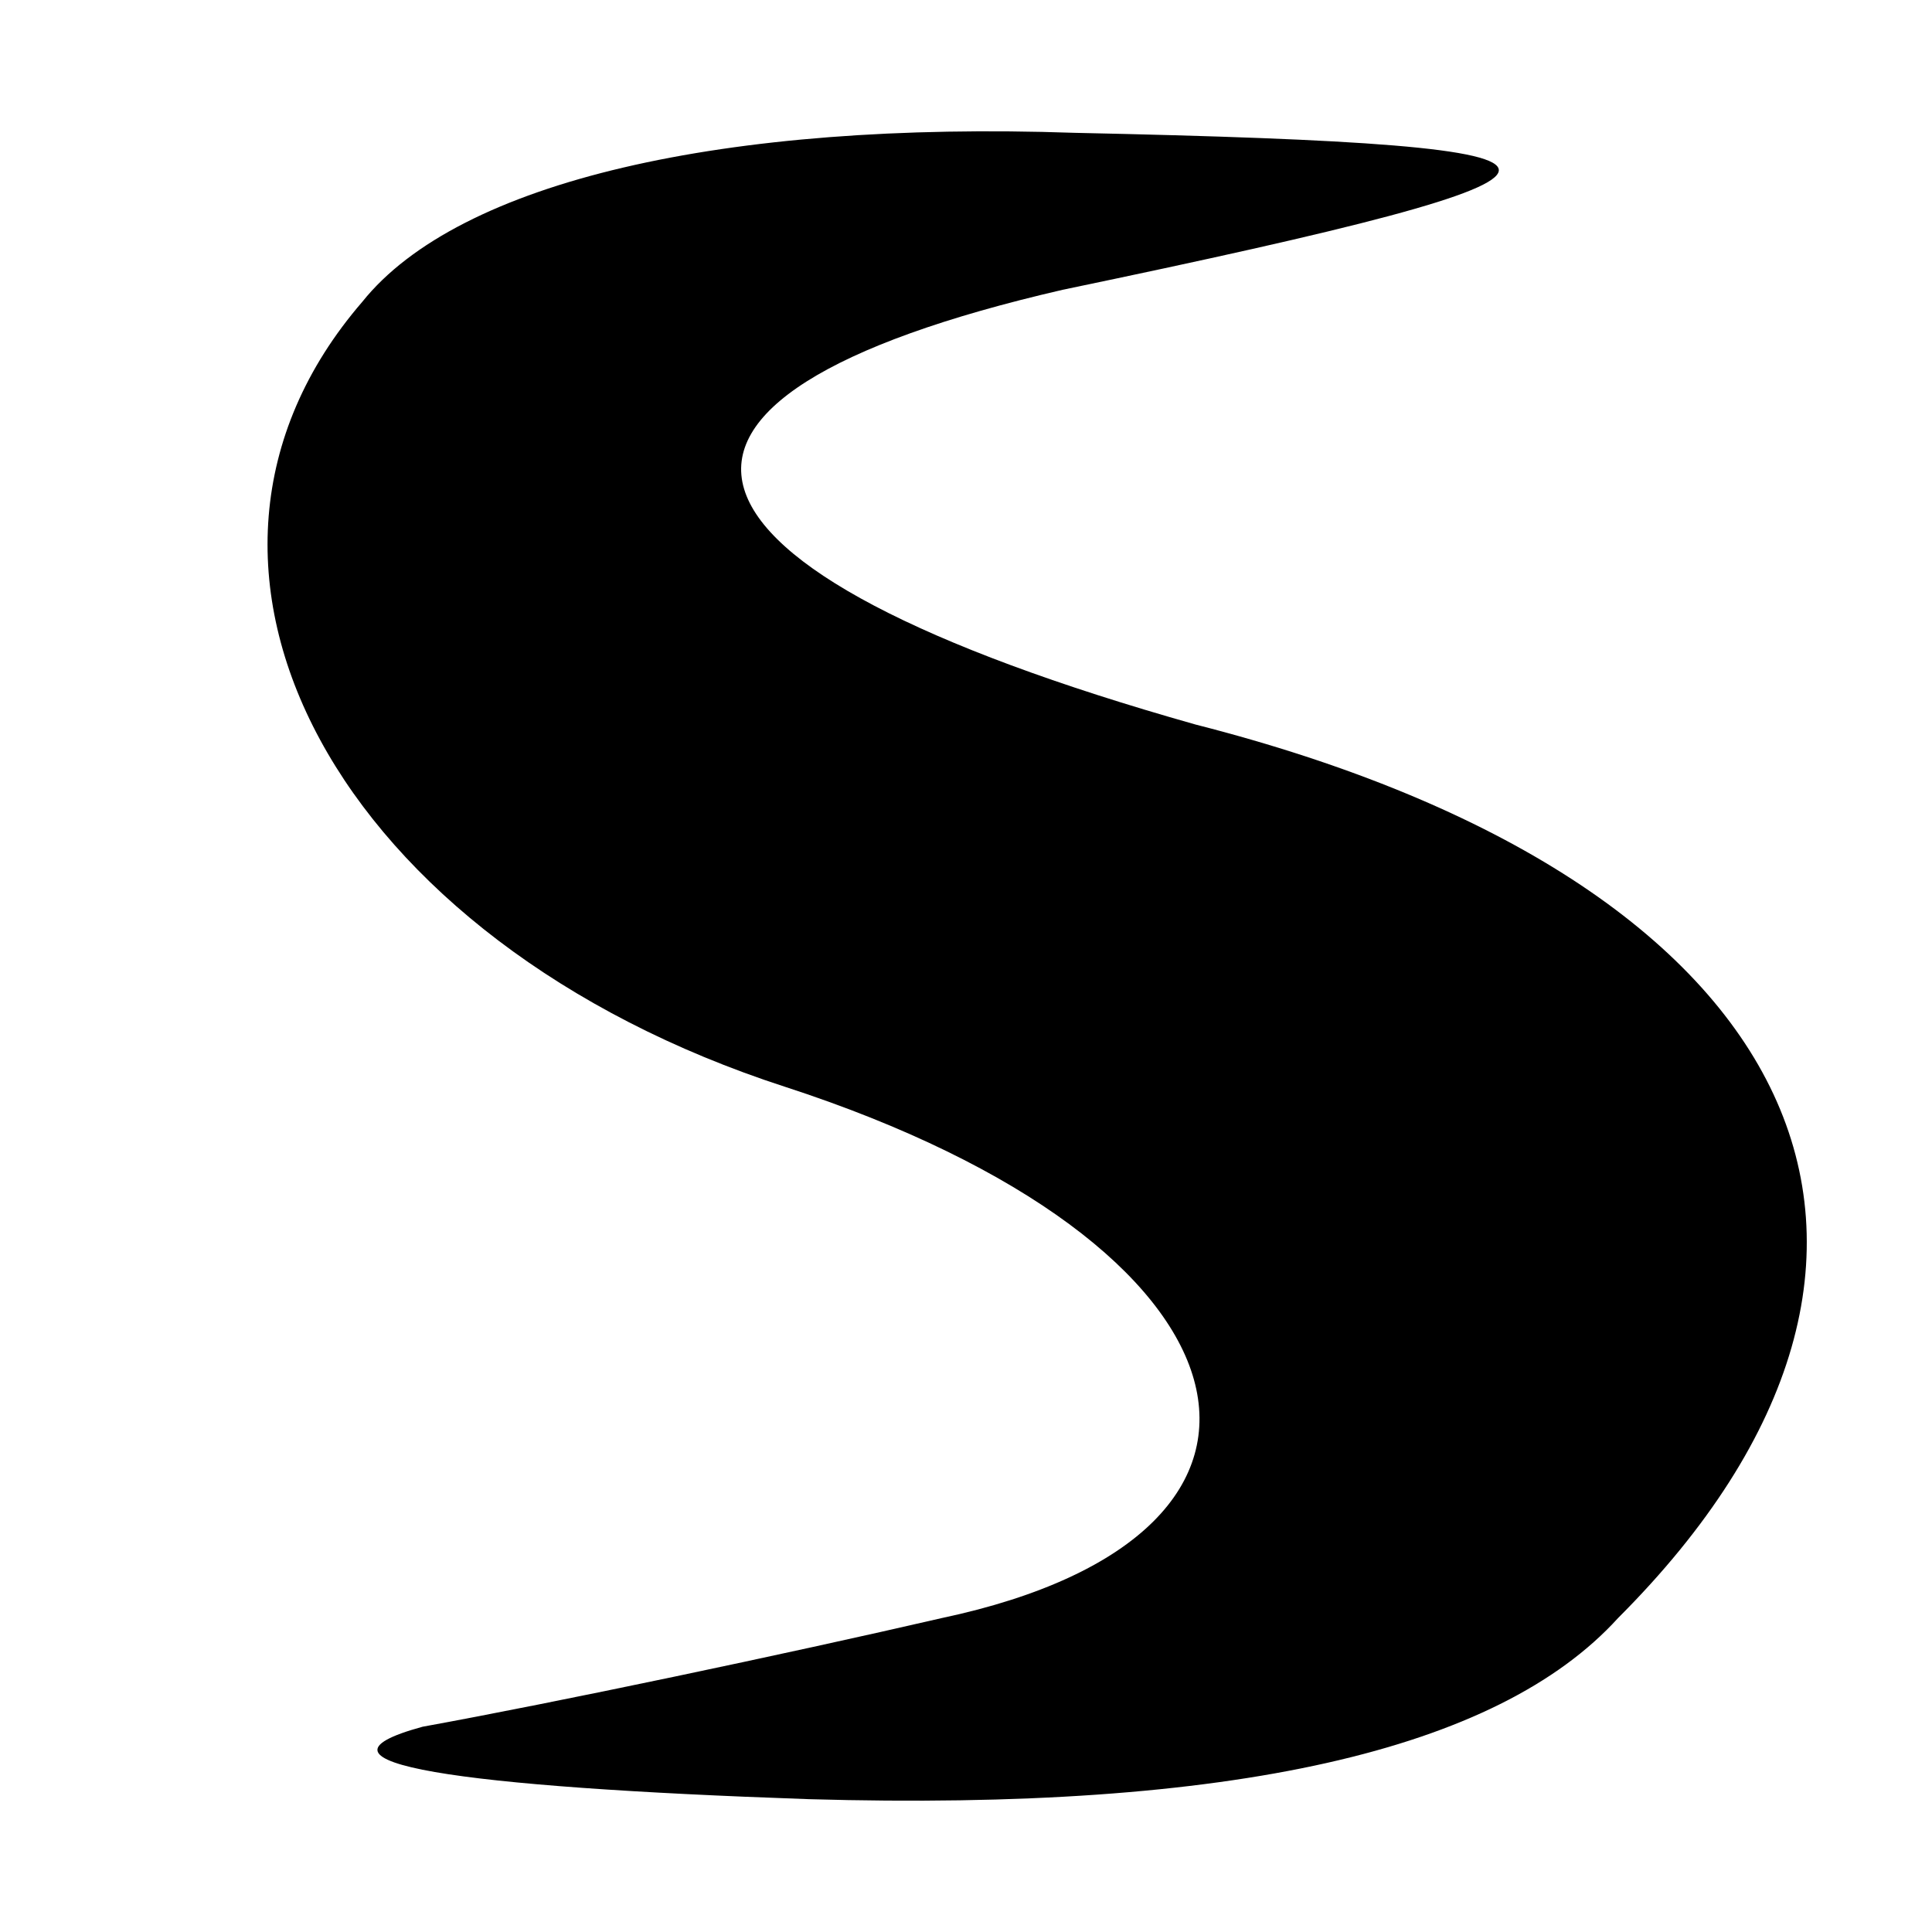 <?xml version="1.0" standalone="no"?>
<!DOCTYPE svg PUBLIC "-//W3C//DTD SVG 20010904//EN"
 "http://www.w3.org/TR/2001/REC-SVG-20010904/DTD/svg10.dtd">
<svg version="1.0" xmlns="http://www.w3.org/2000/svg"
 width="16pt" height="16pt" viewBox="0 0 16 16"
 preserveAspectRatio="xMidYMid meet">

<g transform="translate(0,16) scale(0.1,-0.1)"
fill="#000000" stroke="none">
<path d="M30 135 c-19 -22 -2 -53 35 -65 40 -13 46 -37 13 -44 -13 -3 -32 -7
-43 -9 -11 -3 3 -5 32 -6 35 -1 57 4 67 15 30 30 16 61 -35 74 -46 13 -50 27
-11 36 48 10 48 12 1 13 -29 1 -51 -4 -59 -14z"/>
</g>
</svg>
